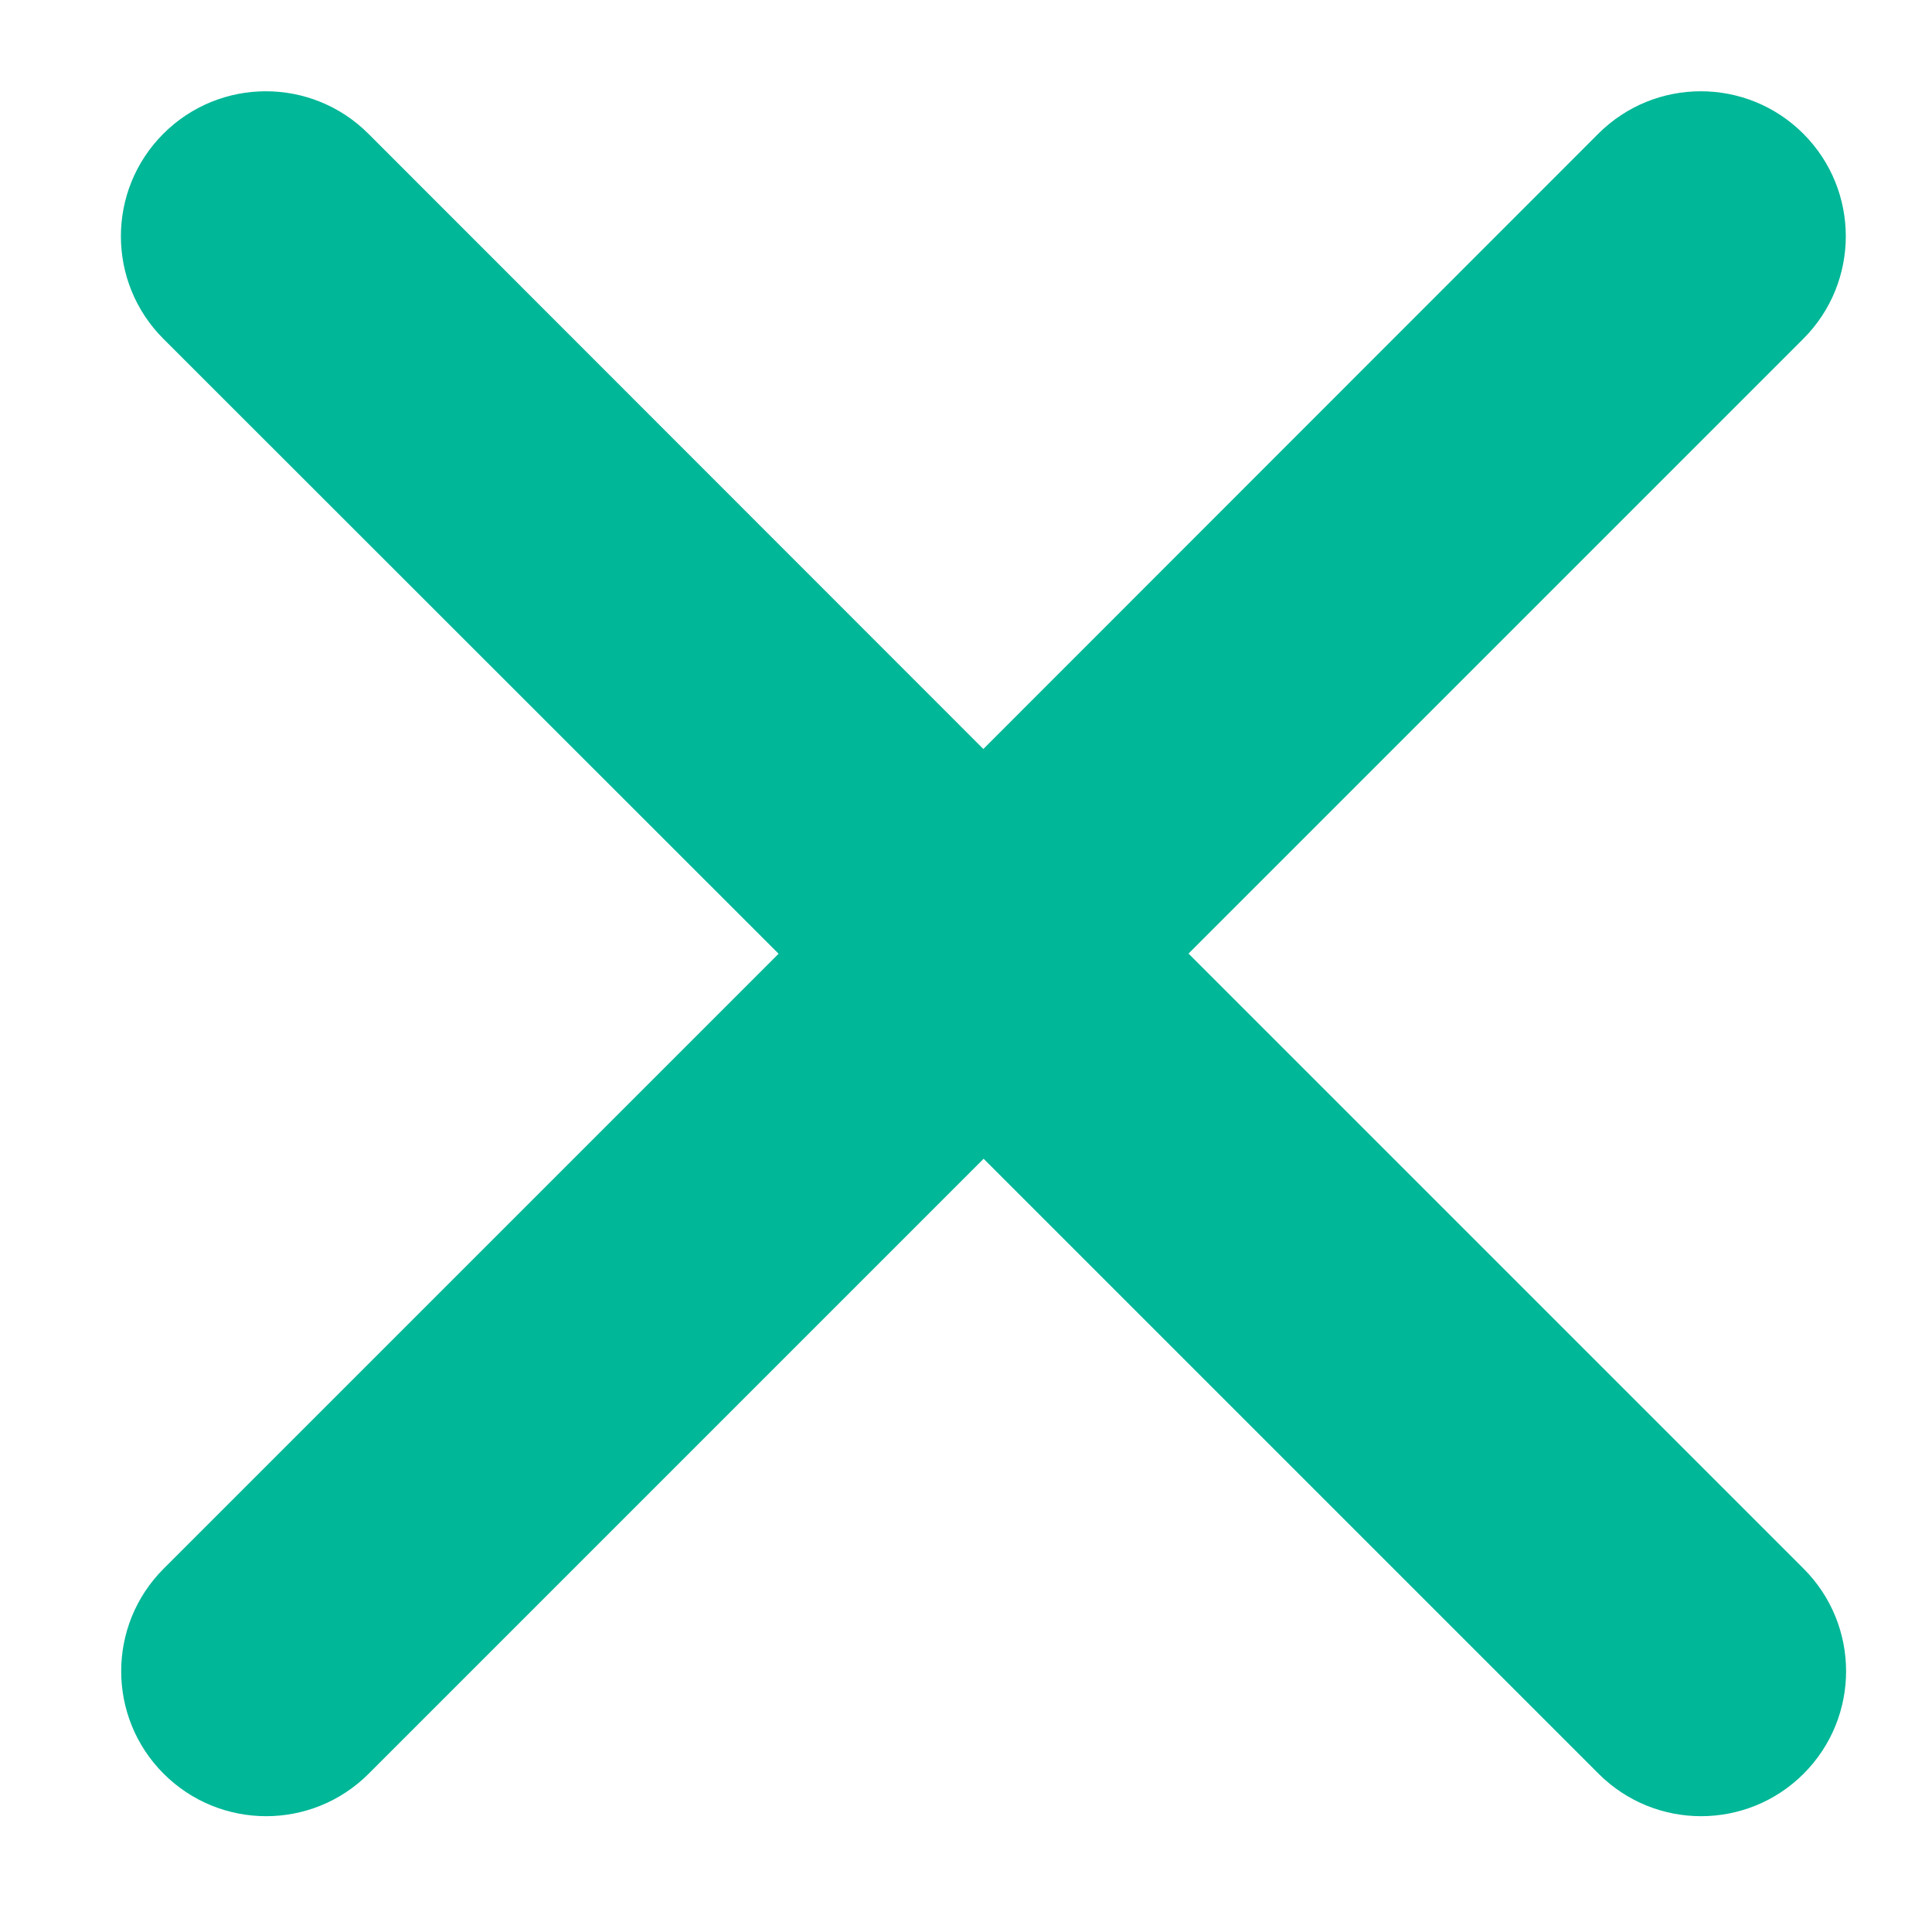 <svg xmlns="http://www.w3.org/2000/svg" viewBox="0 0 16 16"><defs><clipPath id="a"><path d="M0 841.9h595.3V0H0v841.9z"/></clipPath></defs><g clip-path="url(#a)" transform="matrix(.024 0 0 -.024 1 18)" fill="#00b798"><path d="M368.4 420.9l212.2 212.2c19.54 19.54 19.54 51.21 0 70.75s-51.21 19.54-70.75 0l-212.2-212.3-212.2 212.3c-19.54 19.54-51.21 19.54-70.75 0-19.53-19.54-19.53-51.21 0-70.75L227 420.9 14.8 208.7c-19.53-19.54-19.53-51.21 0-70.75 19.54-19.54 51.21-19.54 70.75 0l212.2 212.2 212.2-212.2c19.53-19.54 51.21-19.54 70.75 0s19.54 51.21 0 70.75L368.5 420.9z"/></g></svg>